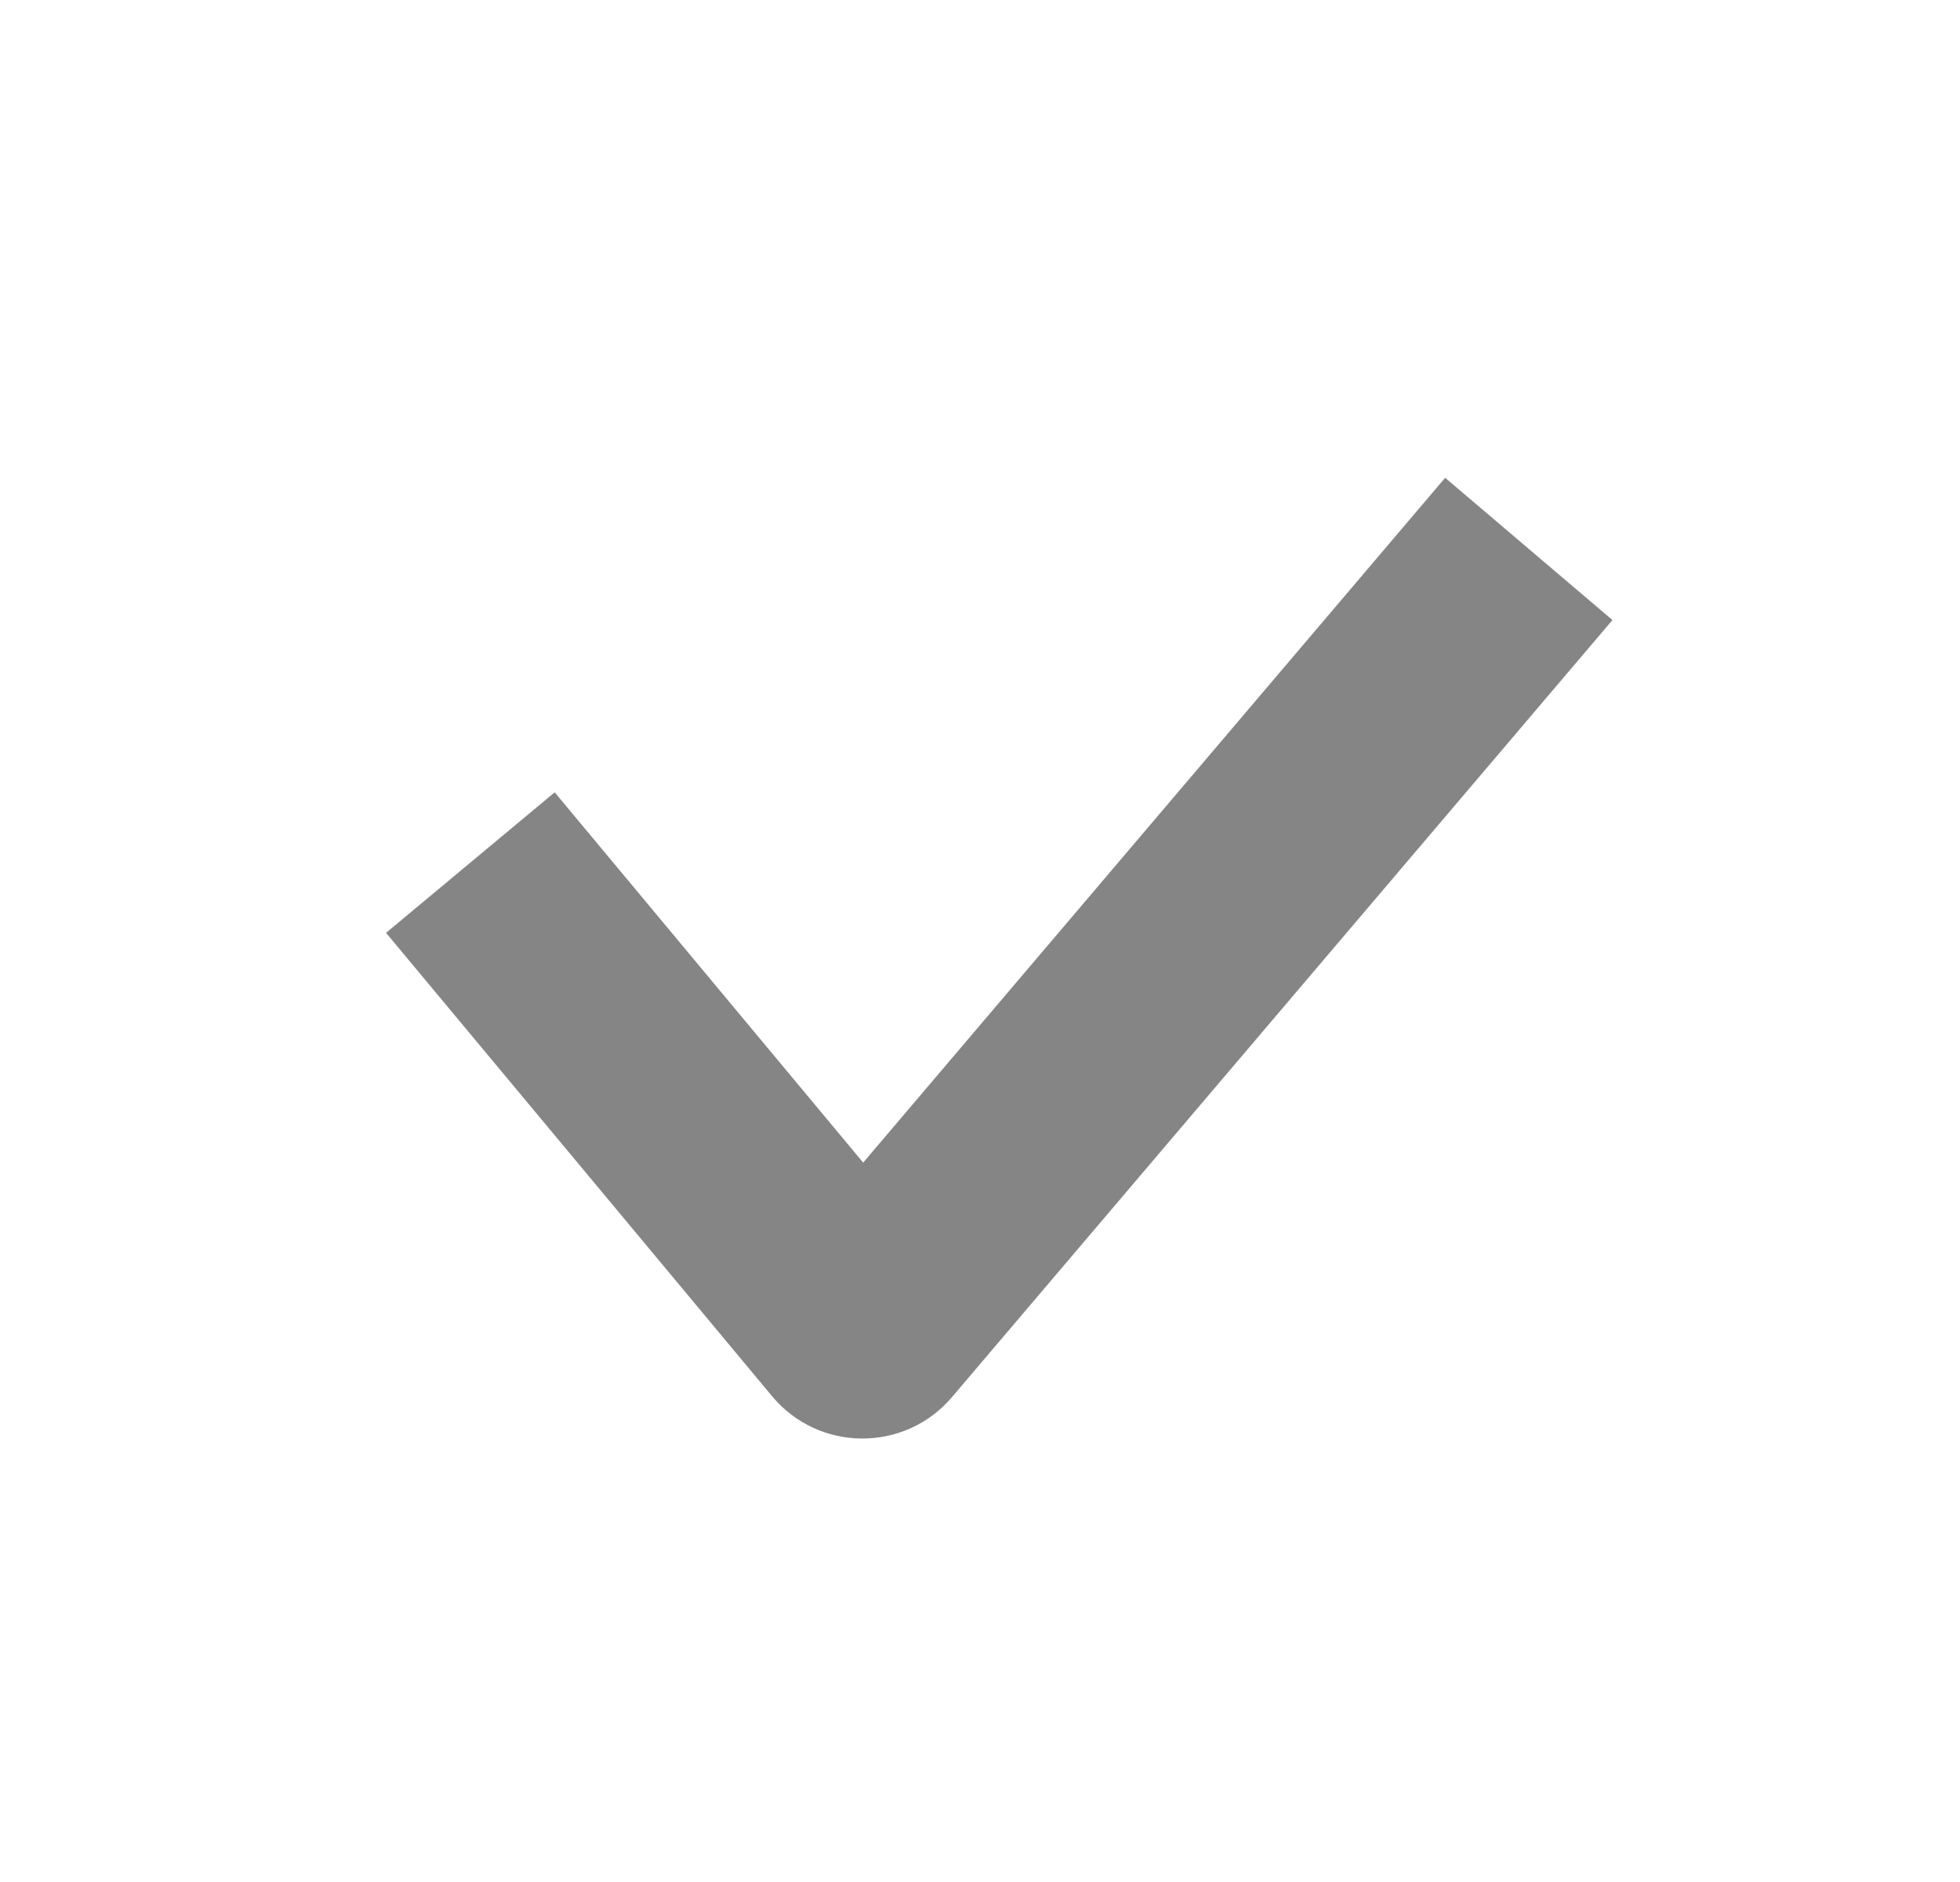 <?xml version="1.0" encoding="UTF-8"?> <svg xmlns="http://www.w3.org/2000/svg" width="25" height="24" viewBox="0 0 25 24" fill="none"><path fill-rule="evenodd" clip-rule="evenodd" d="M11.01 14.826L18.433 6.093L20.567 7.907L12.143 17.816C11.541 18.525 10.444 18.52 9.848 17.805L4.924 11.896L7.075 10.104L11.01 14.826Z" fill="black" fill-opacity="0.48"></path></svg> 